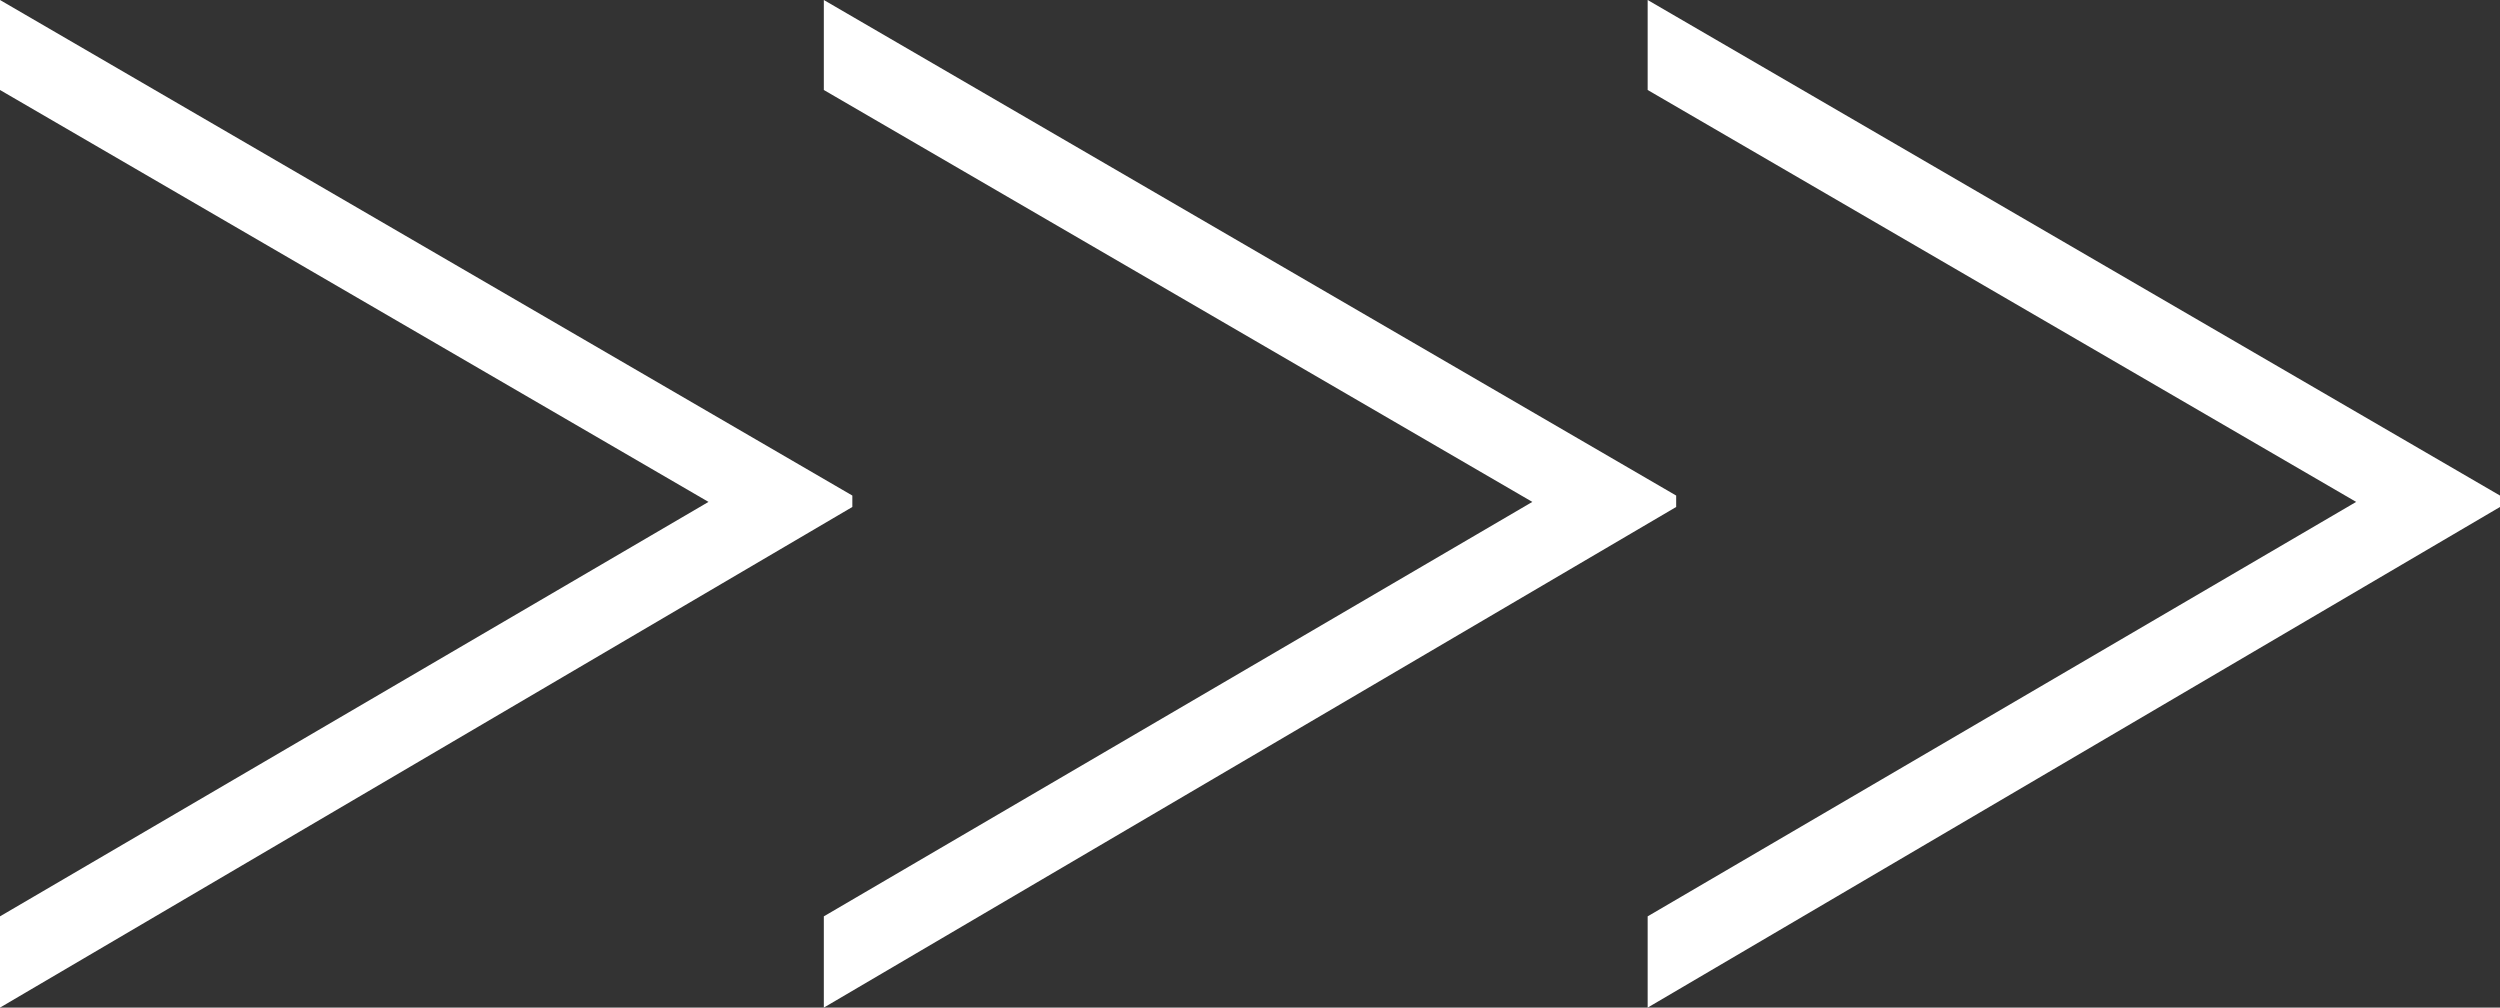 <svg xmlns="http://www.w3.org/2000/svg" viewBox="0 0 39.45 15.9"><rect x="0" y="0" width="39.45" height="15.9" fill="#333333" stroke="none"/><defs><style>.cls-1{fill:#fff;}</style></defs><g id="レイヤー_2" data-name="レイヤー 2"><g id="レイヤー_1-2" data-name="レイヤー 1"><path class="cls-1" d="M13.45,8,0,15.9V14.46L11.18,7.92,0,1.42V0L13.45,7.82Z"/><path class="cls-1" d="M26.45,8,13,15.9V14.46L24.18,7.92,13,1.42V0L26.45,7.82Z"/><path class="cls-1" d="M39.45,8,26,15.9V14.46L37.18,7.92,26,1.42V0L39.45,7.82Z"/></g></g></svg>
